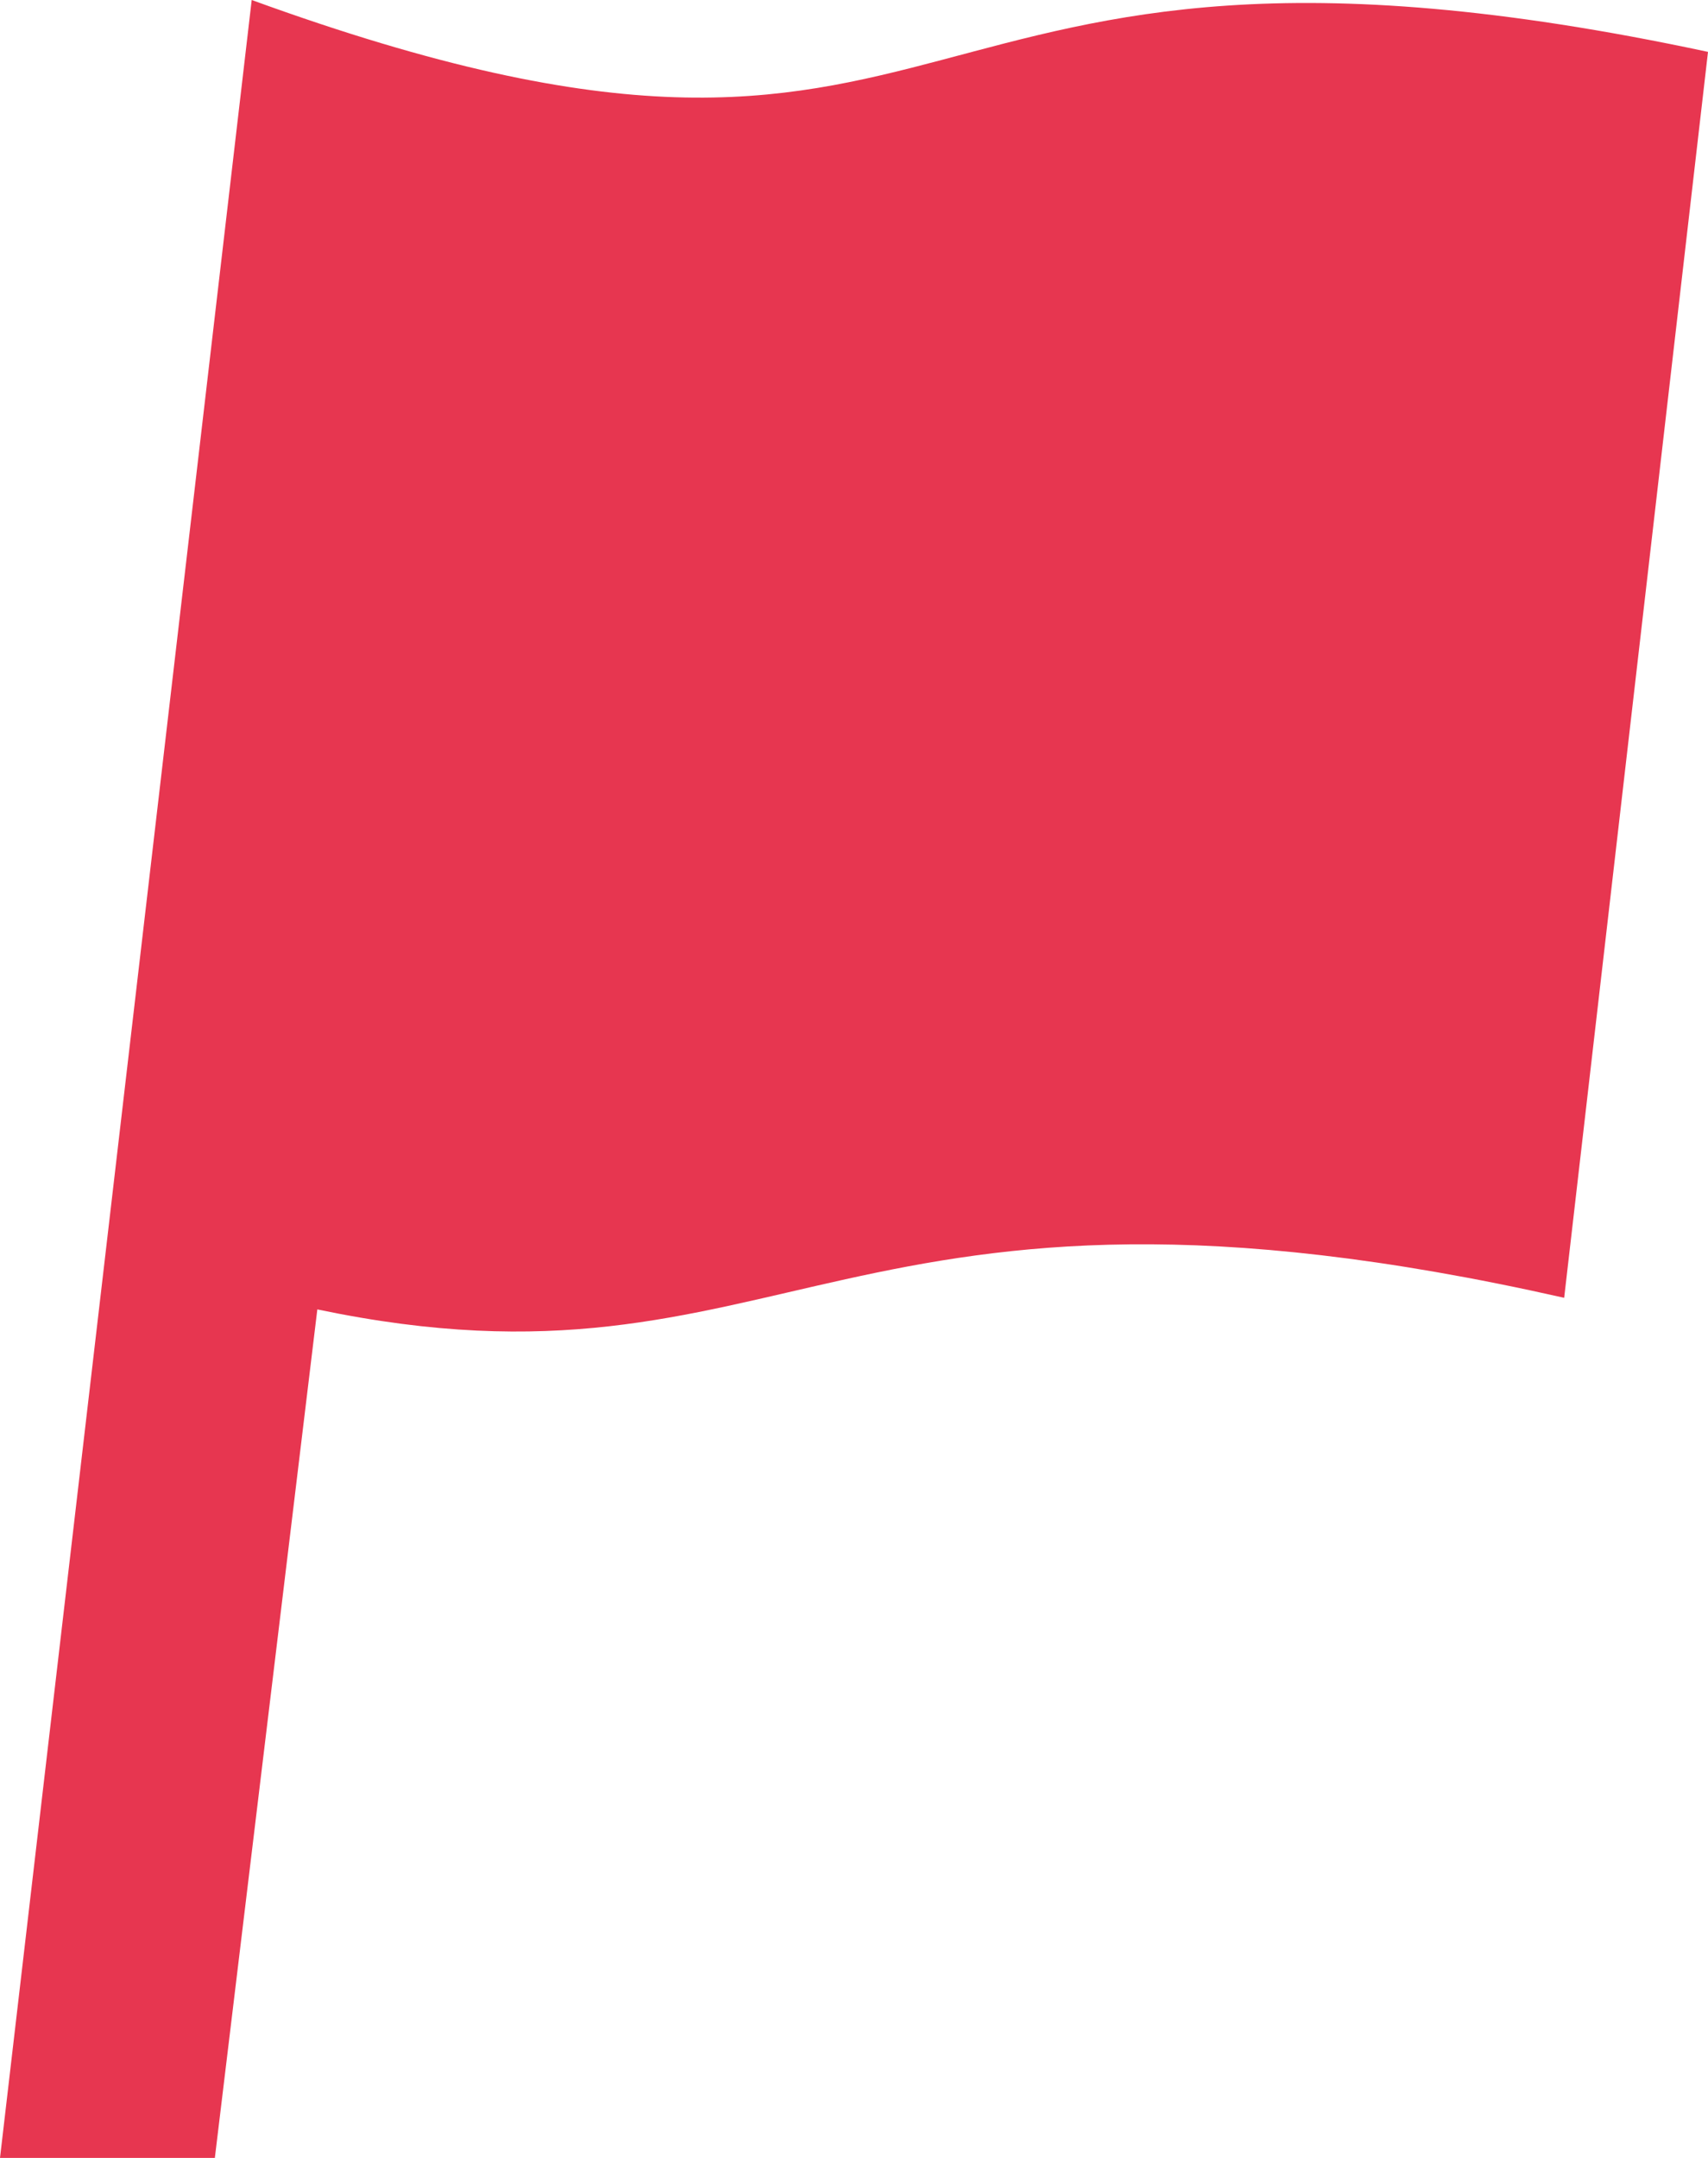 <?xml version="1.0" encoding="UTF-8"?>
<svg xmlns="http://www.w3.org/2000/svg" width="19" height="24" viewBox="0 0 19 24">
  <defs>
    <style>
      .cls-1 {
        fill: #e73650;
        fill-rule: evenodd;
      }
    </style>
  </defs>
  <path id="gnav-icn-hata.svg" class="cls-1" d="M3765.8,496.688l-2.8,24h2.39l1.14-9.437c5.25,1.1,5.8-1.953,13.87-.129l1.6-13.857C3772.58,495.25,3774.1,499.709,3765.8,496.688Z" transform="translate(-3763 -496.688)"></path>
</svg>
